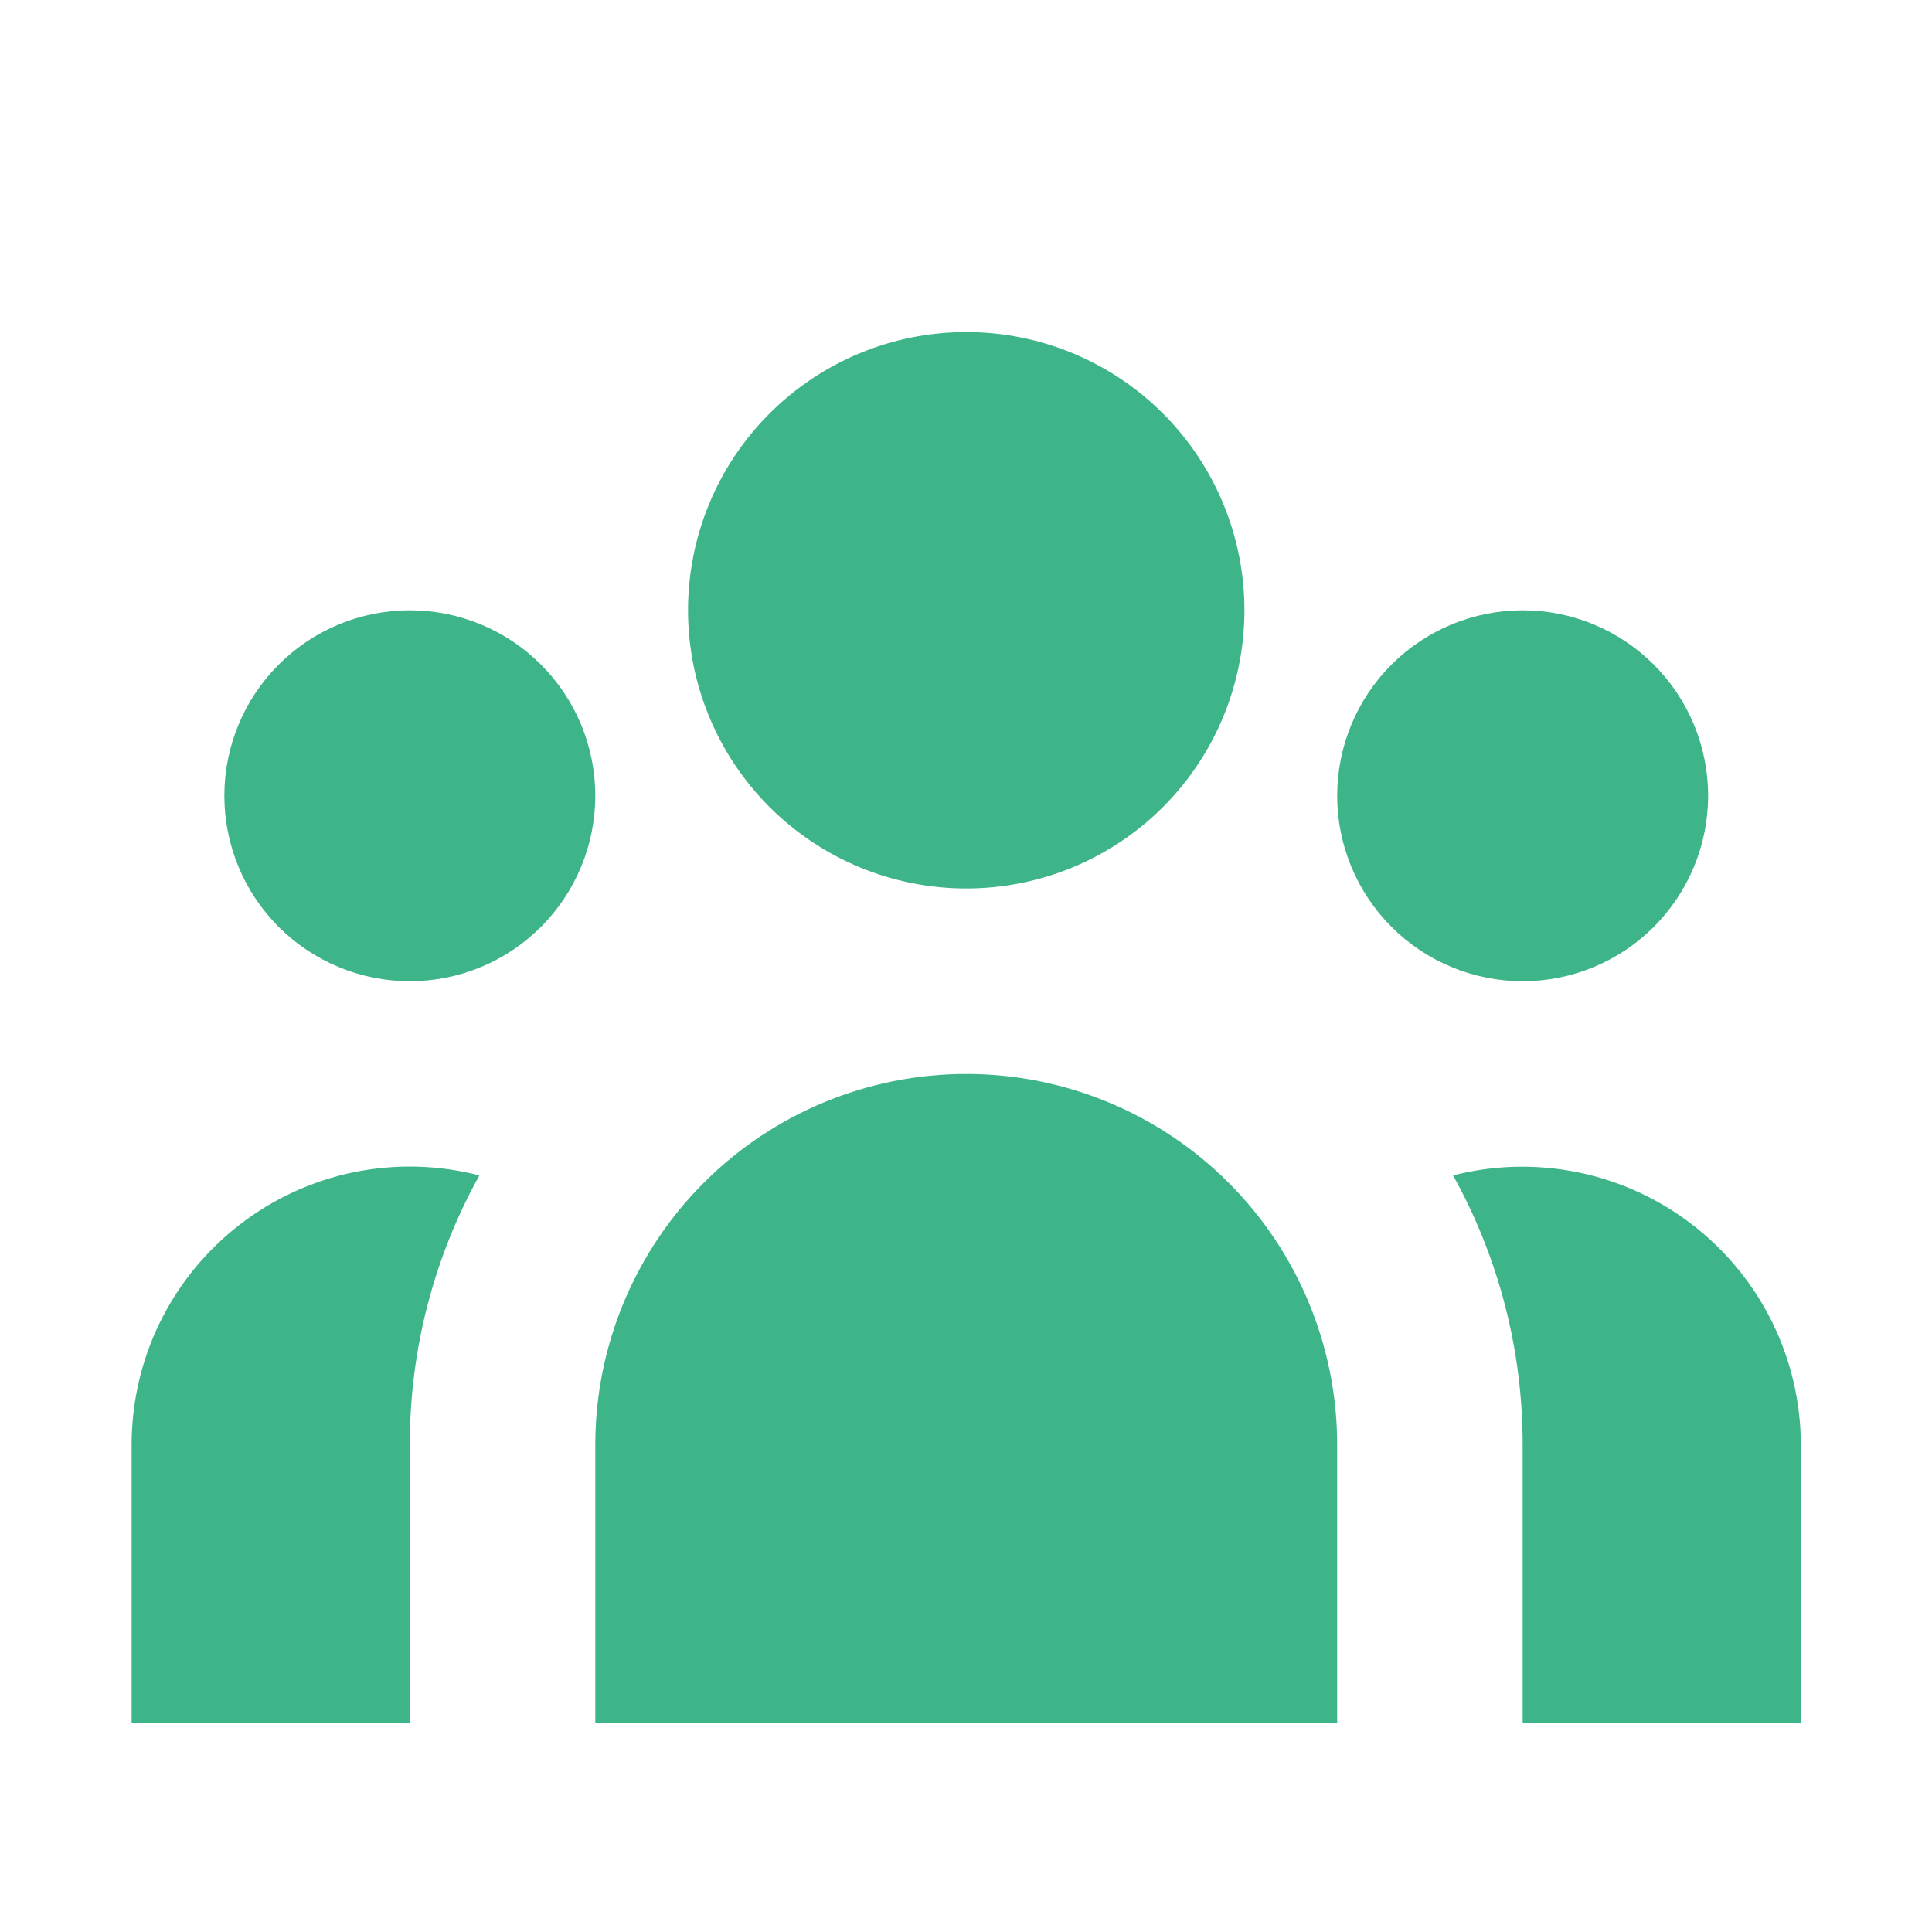<svg xmlns="http://www.w3.org/2000/svg" width="25" height="25" viewBox="0 0 25 25" fill="none"><path d="M16.103 7.897C16.103 8.852 15.724 9.767 15.049 10.443C14.374 11.118 13.458 11.497 12.503 11.497C11.548 11.497 10.633 11.118 9.958 10.443C9.282 9.767 8.903 8.852 8.903 7.897C8.903 6.942 9.282 6.026 9.958 5.351C10.633 4.676 11.548 4.297 12.503 4.297C13.458 4.297 14.374 4.676 15.049 5.351C15.724 6.026 16.103 6.942 16.103 7.897ZM22.103 10.297C22.103 10.933 21.85 11.544 21.4 11.994C20.95 12.444 20.34 12.697 19.703 12.697C19.067 12.697 18.456 12.444 18.006 11.994C17.556 11.544 17.303 10.933 17.303 10.297C17.303 9.66 17.556 9.05 18.006 8.6C18.456 8.15 19.067 7.897 19.703 7.897C20.34 7.897 20.95 8.15 21.4 8.6C21.85 9.05 22.103 9.66 22.103 10.297ZM17.303 18.697C17.303 17.424 16.797 16.203 15.897 15.303C14.997 14.403 13.776 13.897 12.503 13.897C11.23 13.897 10.009 14.403 9.109 15.303C8.209 16.203 7.703 17.424 7.703 18.697V22.297H17.303V18.697ZM7.703 10.297C7.703 10.933 7.45 11.544 7 11.994C6.55 12.444 5.94 12.697 5.303 12.697C4.667 12.697 4.056 12.444 3.606 11.994C3.156 11.544 2.903 10.933 2.903 10.297C2.903 9.66 3.156 9.05 3.606 8.6C4.056 8.15 4.667 7.897 5.303 7.897C5.94 7.897 6.55 8.15 7 8.6C7.45 9.05 7.703 9.66 7.703 10.297ZM19.703 22.297V18.697C19.705 17.477 19.395 16.276 18.803 15.21C19.335 15.073 19.891 15.061 20.429 15.172C20.967 15.284 21.472 15.516 21.906 15.853C22.34 16.189 22.692 16.62 22.934 17.113C23.176 17.606 23.302 18.148 23.303 18.697V22.297H19.703ZM6.203 15.21C5.611 16.276 5.301 17.477 5.303 18.697V22.297H1.703V18.697C1.703 18.147 1.828 17.605 2.07 17.111C2.312 16.618 2.664 16.186 3.098 15.85C3.532 15.513 4.038 15.28 4.576 15.169C5.115 15.059 5.671 15.072 6.203 15.21Z" fill="#3EB489"></path></svg>